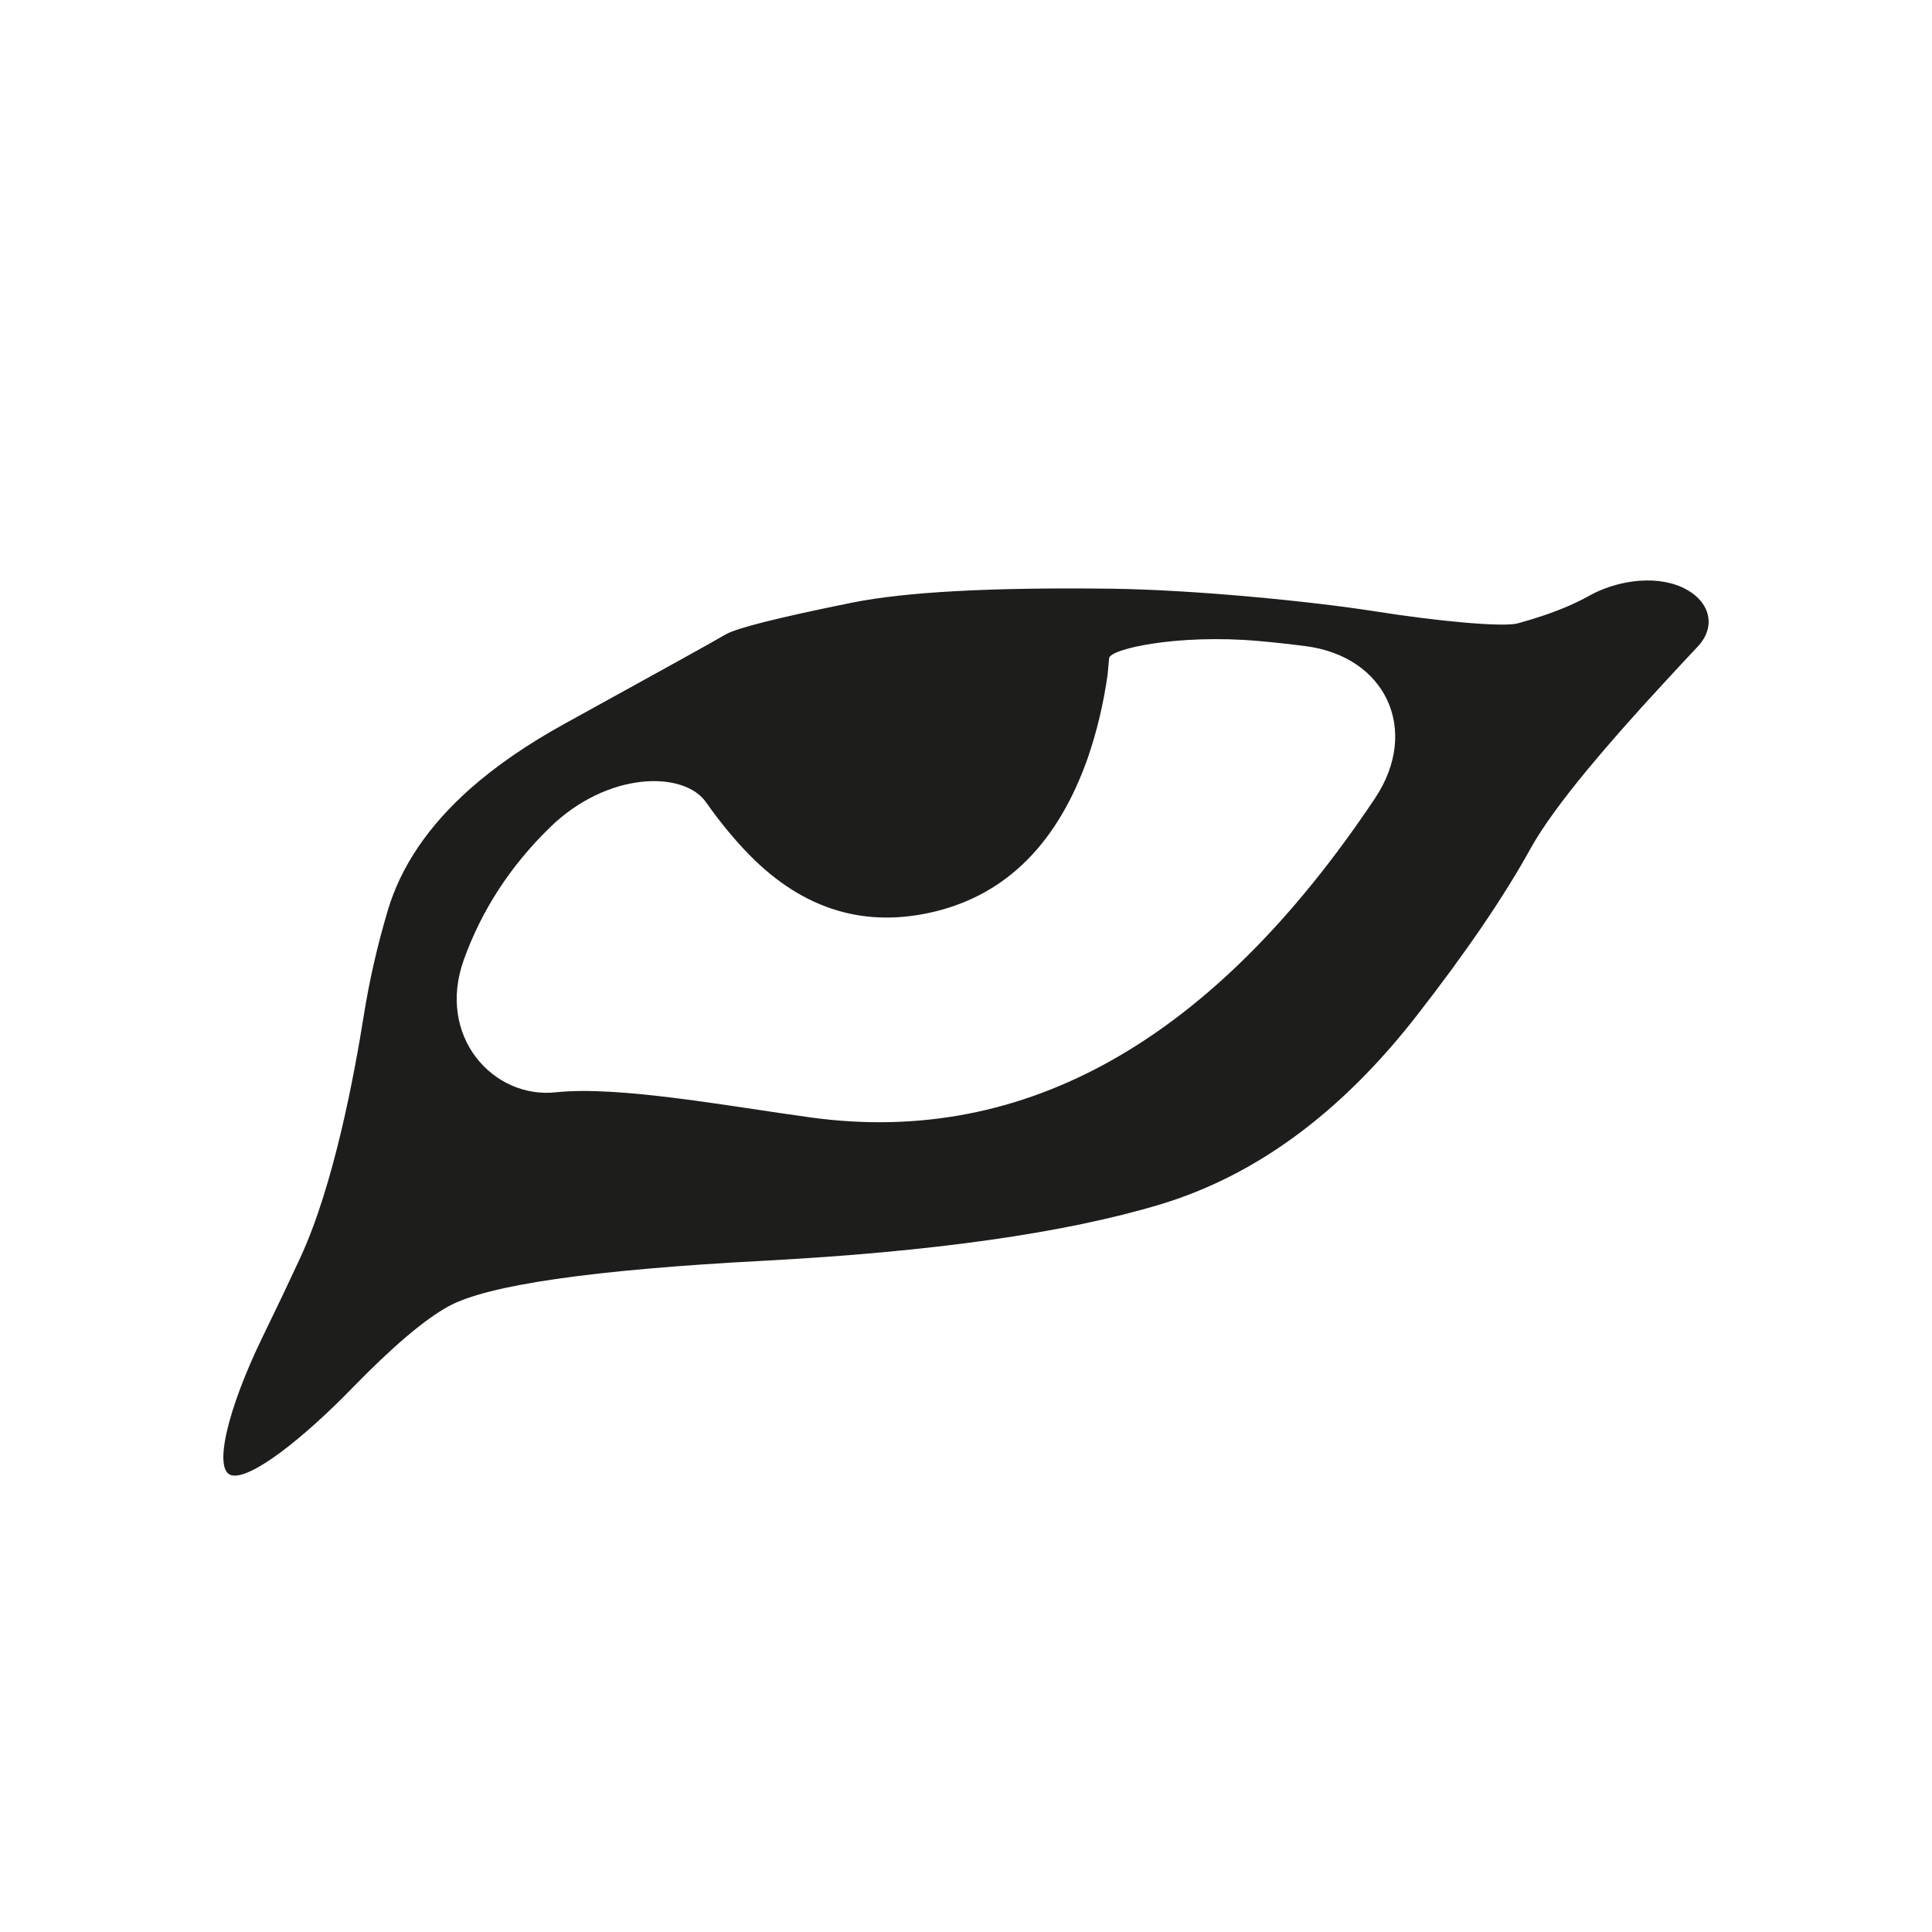 <?xml version="1.0" encoding="utf-8"?>
<!-- Generator: Adobe Illustrator 17.0.0, SVG Export Plug-In . SVG Version: 6.00 Build 0)  -->
<!DOCTYPE svg PUBLIC "-//W3C//DTD SVG 1.1//EN" "http://www.w3.org/Graphics/SVG/1.1/DTD/svg11.dtd">
<svg version="1.1" id="Capa_1" xmlns="http://www.w3.org/2000/svg" xmlns:xlink="http://www.w3.org/1999/xlink" x="0px" y="0px"
	 width="64px" height="64px" viewBox="0 0 64 64" enable-background="new 0 0 64 64" xml:space="preserve">
<path fill="#1D1D1B" d="M55.693,19.443c-0.951-0.418-2.22-0.171-3.029,0.282c-0.44,0.247-0.952,0.469-1.537,0.666
	c-0.27,0.092-0.554,0.178-0.853,0.259c-0.476,0.129-2.594-0.062-4.721-0.398c-2.128-0.336-6.033-0.716-8.726-0.75
	c-3.961-0.05-6.83,0.104-8.607,0.463c-2.438,0.493-3.833,0.844-4.183,1.052c-0.349,0.207-2.126,1.192-5.331,2.957
	c-1.218,0.67-2.256,1.384-3.114,2.139c-1.397,1.236-2.313,2.587-2.748,4.052c-0.344,1.159-0.607,2.309-0.789,3.45
	c-0.309,1.931-0.978,5.605-2.108,8.05c-0.36,0.778-0.771,1.643-1.235,2.594c-1.18,2.42-1.668,4.474-1.034,4.613
	c0.634,0.139,2.352-1.208,3.977-2.878c1.344-1.382,2.413-2.289,3.206-2.722c1.286-0.704,4.75-1.206,10.392-1.505
	c5.642-0.299,10.037-0.922,13.184-1.87c0.43-0.129,0.853-0.28,1.27-0.452c2.643-1.083,5.047-3.01,7.21-5.783
	c1.646-2.111,2.91-3.966,3.792-5.566c0.371-0.669,1.006-1.548,1.905-2.635c0.679-0.819,1.505-1.756,2.479-2.809
	c0.419-0.456,0.802-0.868,1.149-1.237C56.882,20.737,56.644,19.861,55.693,19.443z M45.552,26.439
	c-5.349,8.017-11.573,11.545-18.673,10.581c-2.668-0.362-6.386-1.062-8.464-0.836c-2.077,0.226-3.96-1.851-3.052-4.386
	c0.587-1.638,1.534-3.098,2.843-4.378c1.924-1.884,4.448-1.887,5.178-0.85c0.473,0.672,0.96,1.262,1.461,1.77
	c1.786,1.809,3.844,2.424,6.175,1.844c2.354-0.591,4.023-2.279,5.009-5.062c0.301-0.87,0.522-1.791,0.661-2.765
	c0,0,0.024-0.277,0.051-0.554c0.03-0.306,2.256-0.805,4.938-0.57c0.505,0.044,1.028,0.101,1.568,0.171
	C45.919,21.747,47.046,24.198,45.552,26.439z"/>
</svg>
